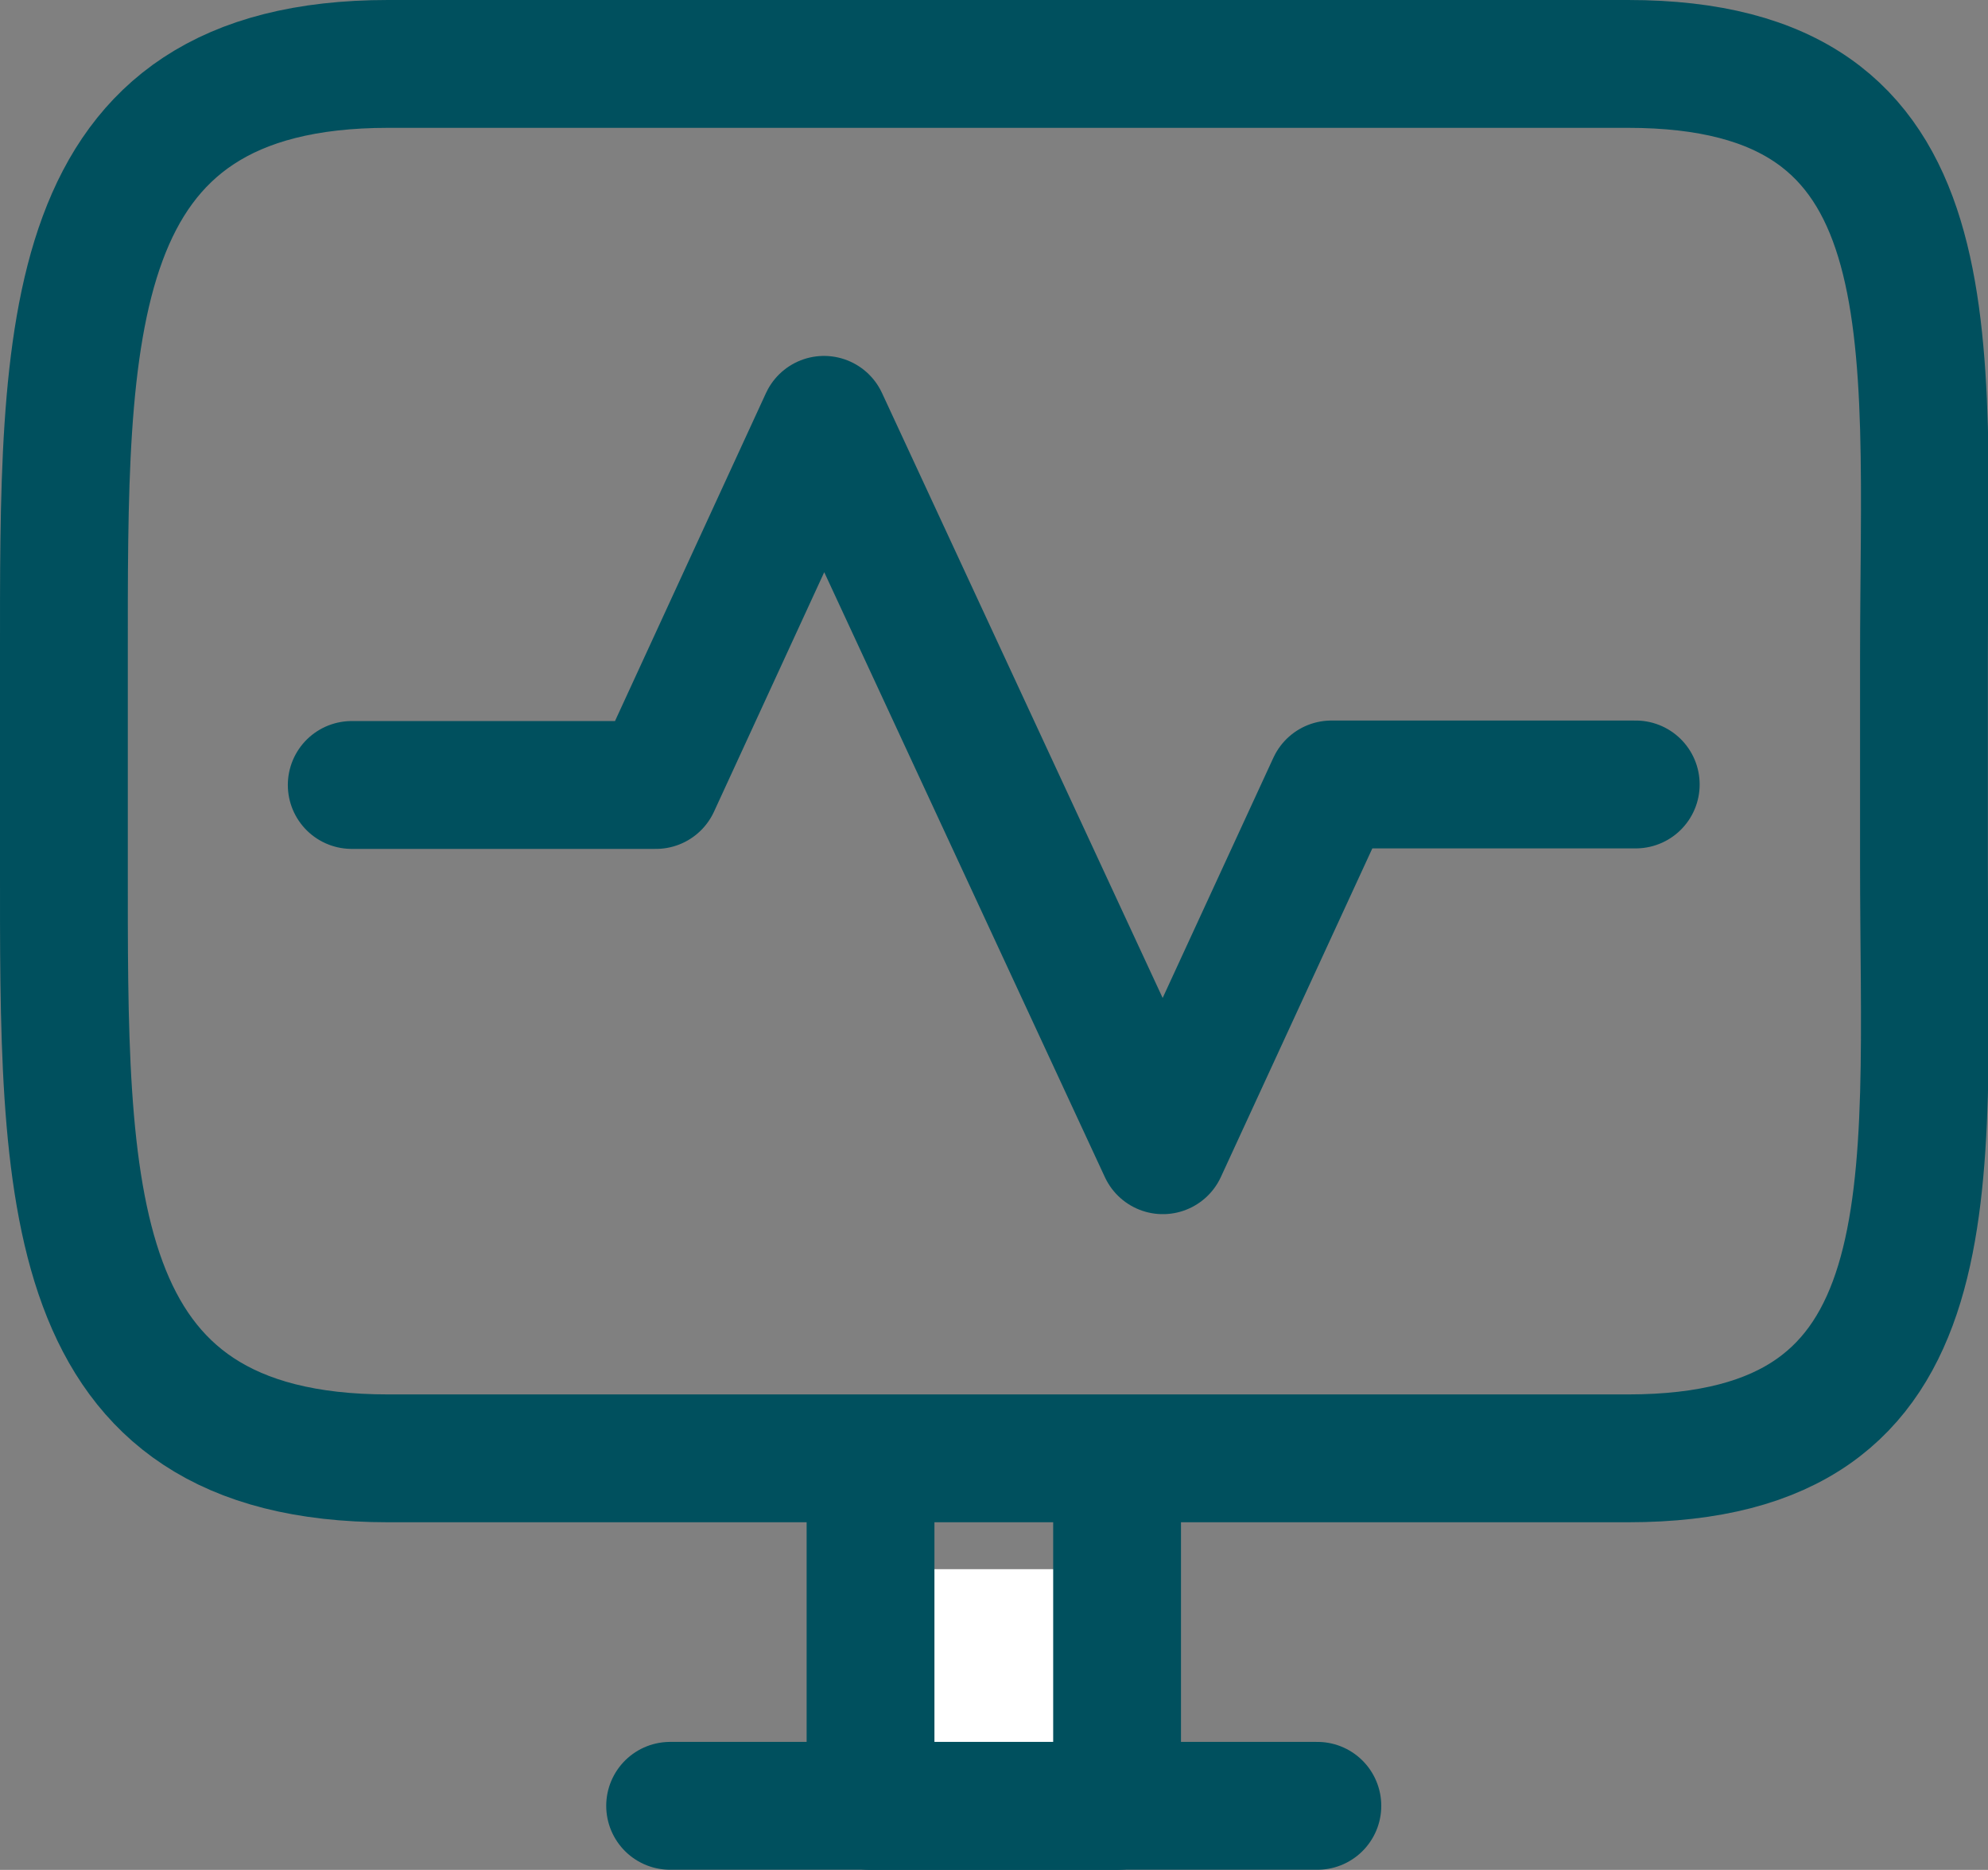 <svg xmlns="http://www.w3.org/2000/svg" width="15.554" height="14.626" viewBox="0 0 15.554 14.626">
  <rect x="0" y="0" width="15.554" height="14.626" fill="#808080" stroke="none"/>
  <g id="icon-diagnostik" transform="translate(0.311 0.31)">
    <rect id="Rechteck_41" data-name="Rechteck 41" width="1.929" height="1.851" transform="translate(6.5 11.964)" fill="#fff"/>
    <path id="Pfad_139" data-name="Pfad 139" d="M32.758,56.748V59.16H30.829V56.748" transform="translate(-24.329 -45.344)" fill="none" stroke="#00505e" stroke-linejoin="round" stroke-width="1"/>
    <line id="Linie_33" data-name="Linie 33" x1="5.064" transform="translate(4.932 13.815)" fill="none" stroke="#00505e" stroke-linecap="round" stroke-linejoin="round" stroke-width="1"/>
    <path id="Pfad_145" data-name="Pfad 145" d="M2.537,0h9.7c2.575,0,2.316,2.088,2.316,4.663V6.244c0,2.575.259,4.663-2.316,4.663h-9.7C-.038,10.907,0,8.819,0,6.244V4.663C0,2.088-.038,0,2.537,0Z" transform="translate(0.189 0.19)" fill="none" stroke="#00505e" stroke-linecap="round" stroke-width="1"/>
    <path id="Pfad_144" data-name="Pfad 144" d="M11.579,12.218h2.38l1.315-2.856,2.651,5.713,1.319-2.861h2.381" transform="translate(-9.138 -6.388)" fill="none" stroke="#00505e" stroke-linecap="round" stroke-linejoin="round" stroke-width="1"/>
  </g>
</svg>
